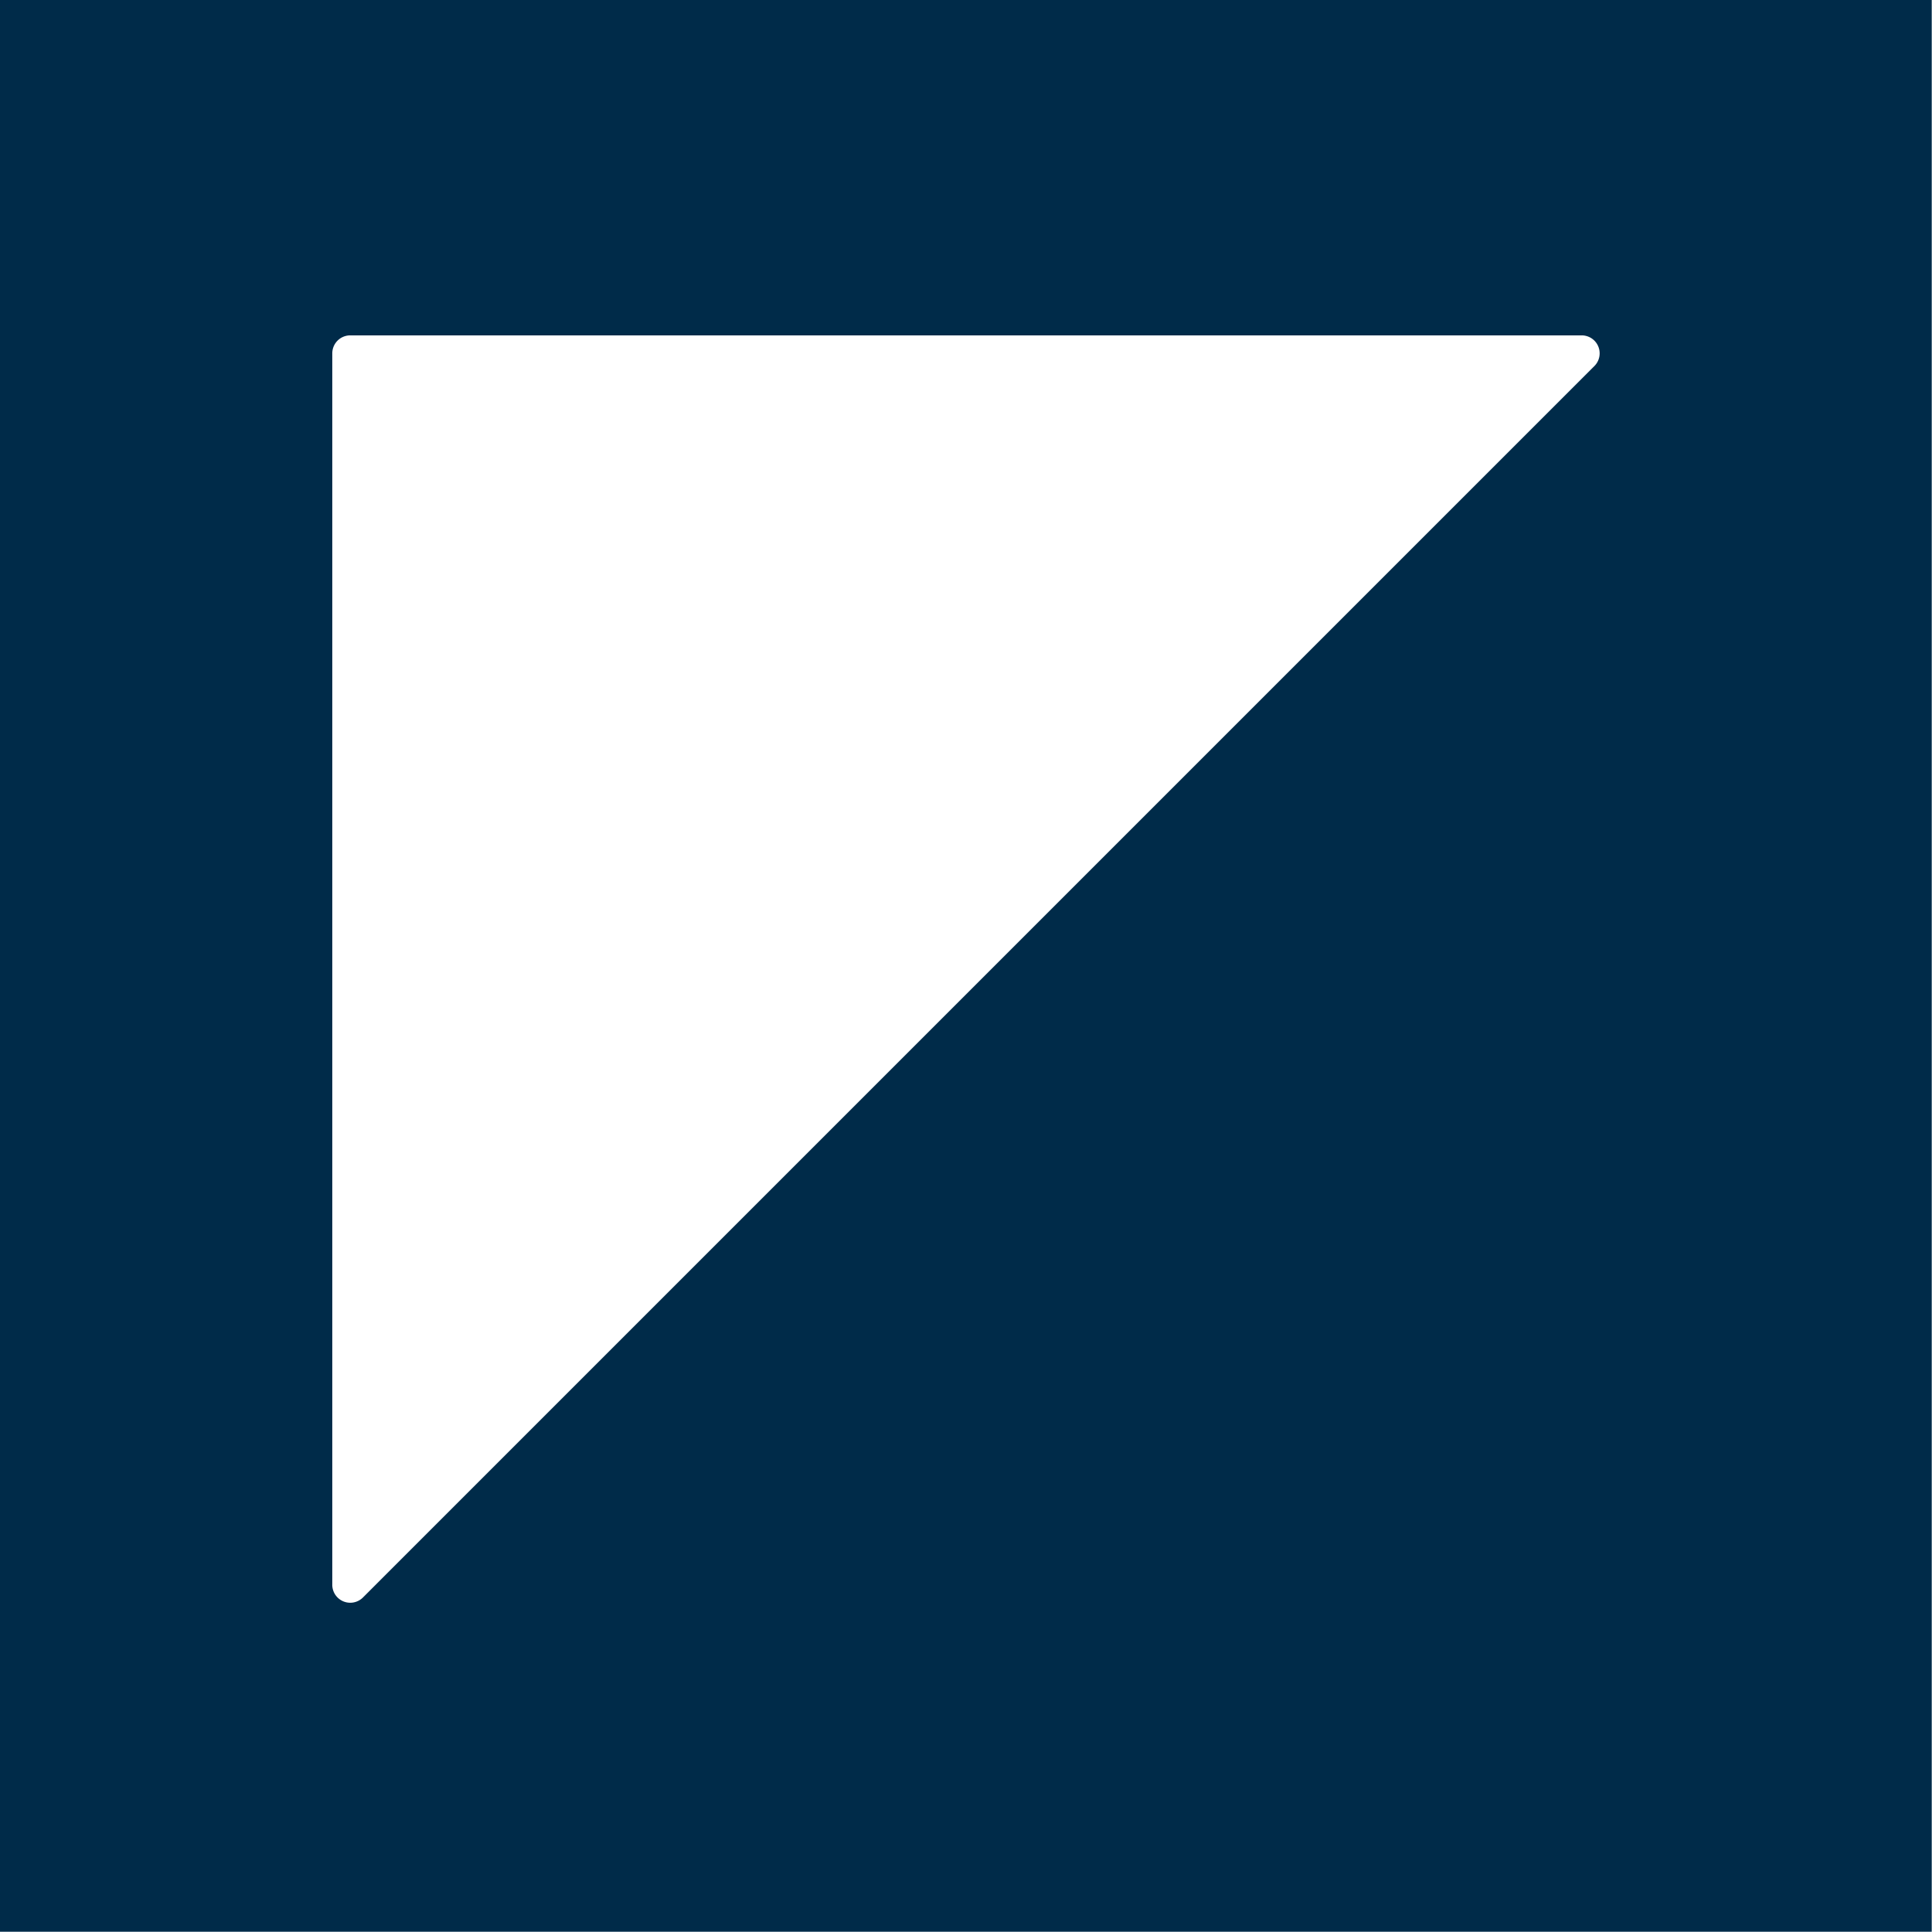 <svg xmlns="http://www.w3.org/2000/svg" viewBox="0 0 144.02 144.02"><g data-name="Layer 2"><path fill="#002b49" d="M0 0v144h144V0zm118.86 27.28l-91.81 91.81a1.34 1.34 0 0 1-2.28-1V26.34A1.34 1.34 0 0 1 26.11 25h91.8a1.34 1.34 0 0 1 .95 2.28z" data-name="Laag 1"/></g></svg>